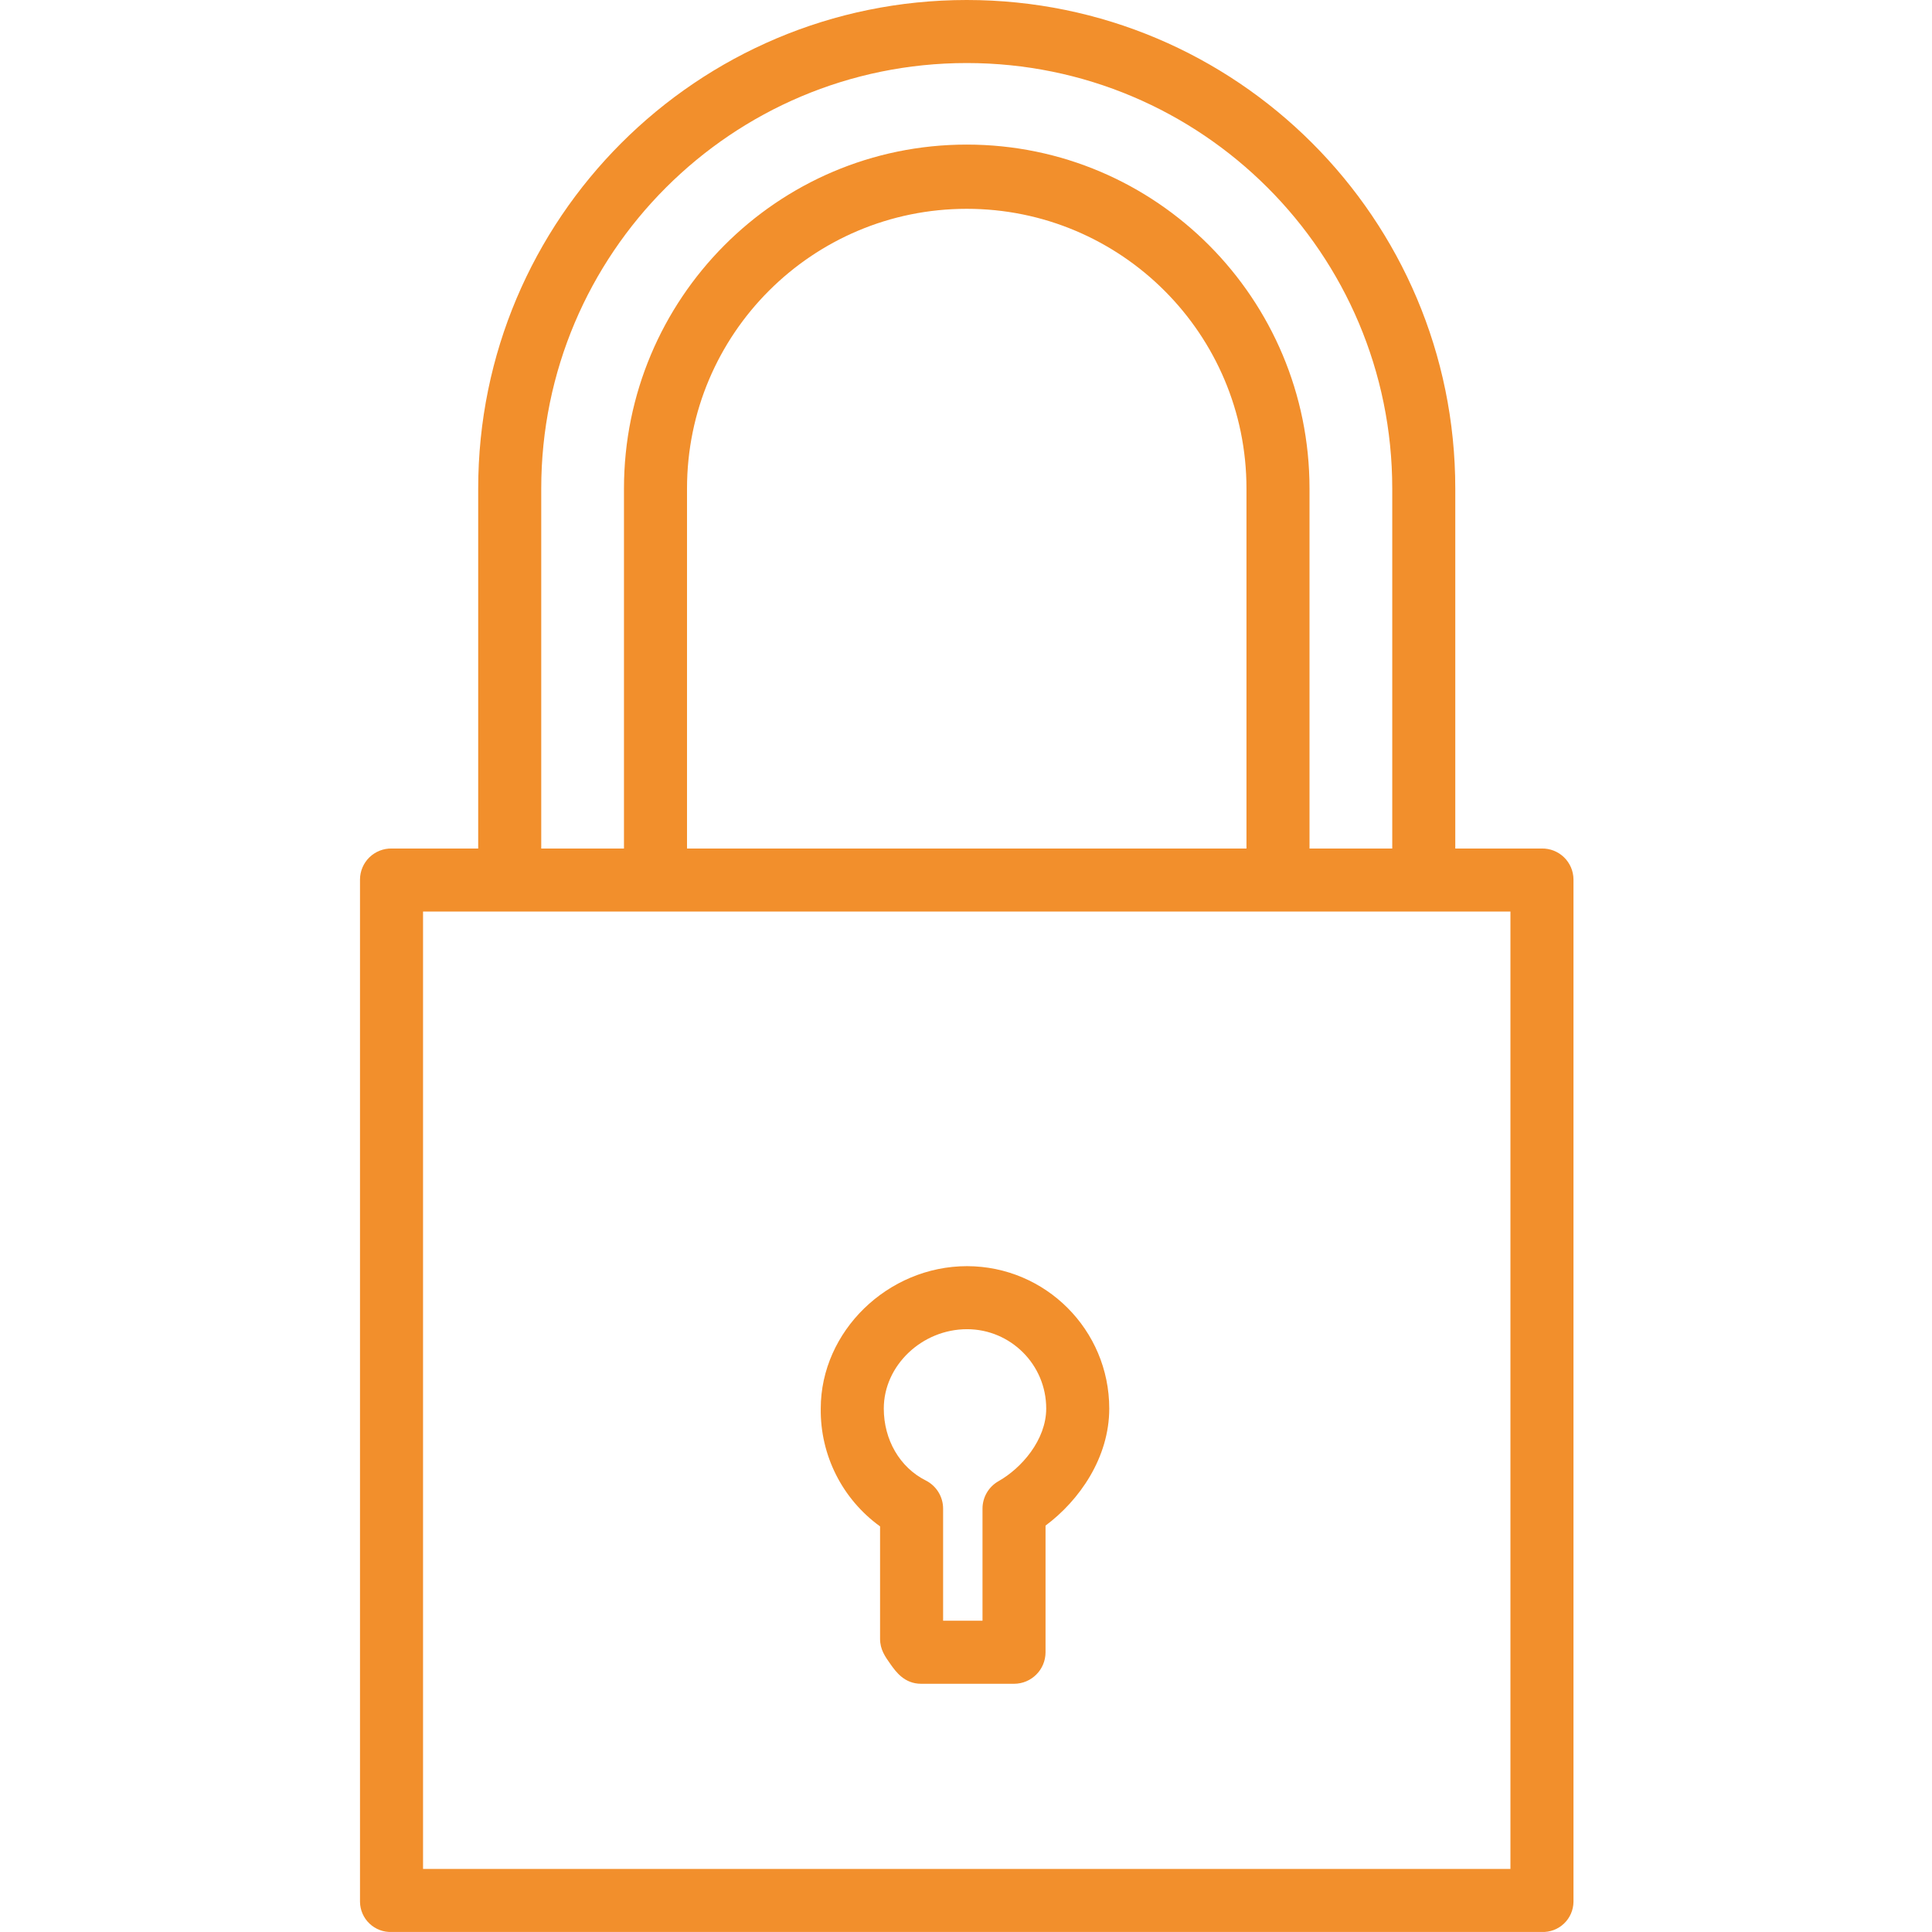 <?xml version="1.0"?>
<svg xmlns="http://www.w3.org/2000/svg" height="512px" viewBox="-91 0 490 490.374" width="512px" class=""><g><path d="m154.281 321.371c-20.137 0-37.148 16.547-37.148 36.133-.156 11.828 5.461 22.992 15.055 29.918v28.535c0 2.715 1.277 4.512 2.629 6.414 1.414 1.988 3.551 5 7.824 5h23.547c4.418 0 8-3.582 8-8v-32.148c8.57-6.383 16.172-17.211 16.172-29.719-.008-19.93-16.148-36.094-36.078-36.133zm7.969 54.578c-2.512 1.422-4.062 4.082-4.062 6.965v28.453h-10v-28.453c0-3.023-1.707-5.789-4.41-7.148-6.566-3.301-10.645-10.301-10.645-18.262 0-10.91 9.684-20.133 21.148-20.133 11.098.027 20.082 9.035 20.078 20.133 0 7.969-6.273 15.148-12.109 18.445zm0 0" data-original="#000000" class="active-path" data-old_color="#1cac7c" fill="#F28F2C"/><path d="m300.133 215.367h-21.945v-91.367c0-68.484-55.516-124-124-124s-124 55.516-124 124v91.367h-21.949c-2.109-.039-4.145.766-5.66 2.234-1.512 1.473-2.371 3.484-2.391 5.594v259.527c.027 2.09.898 4.082 2.414 5.52 1.516 1.441 3.551 2.207 5.637 2.125h291.895c2.09.082 4.125-.684 5.641-2.125 1.516-1.438 2.387-3.43 2.414-5.52v-259.527c-.02-2.109-.879-4.121-2.395-5.594-1.512-1.469-3.551-2.273-5.66-2.234zm-253.945-91.367c0-59.648 48.352-108 108-108 59.645 0 108 48.352 108 108v91.367h-21v-91.367c0-48.137-38.863-87.301-87-87.301-48.141 0-87 39.164-87 87.301v91.367h-21zm37 91.367v-91.367c0-39.211 31.789-71 71-71s71 31.789 71 71v91.367zm209 259h-276v-243h276zm0 0" data-original="#000000" class="active-path" data-old_color="#1cac7c" fill="#F28F2C"/></g> </svg>
